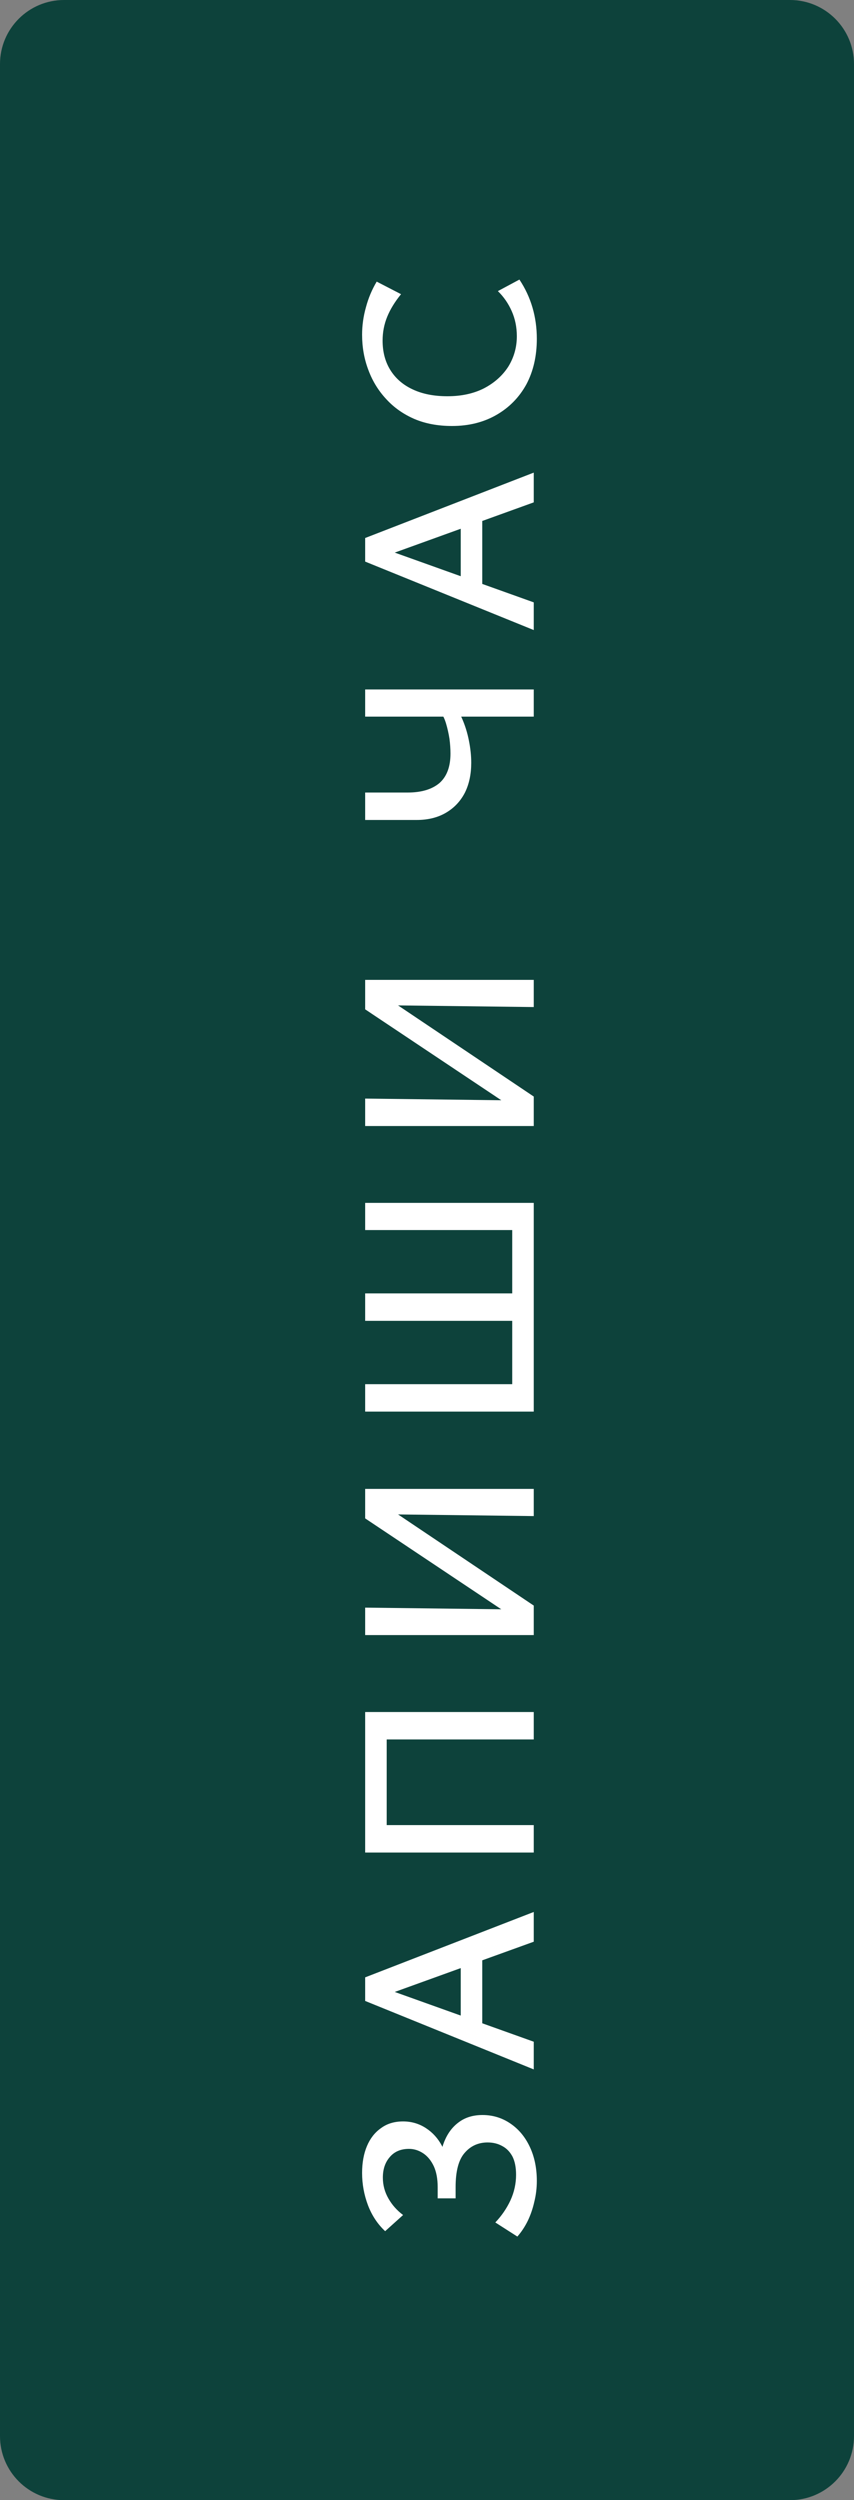 <svg xmlns="http://www.w3.org/2000/svg" width="40" height="117" viewBox="0 0 40 117" fill="none"><rect x="0" y="0" width="40" height="117" fill="#808080" stroke="none"/><path d="M3 117C1.343 117 -5.87108e-08 115.657 -1.31134e-07 114L-4.9831e-06 3C-5.05552e-06 1.343 1.343 -5.87108e-08 3 -1.31134e-07L37 -1.61732e-06C38.657 -1.68974e-06 40 1.343 40 3L40 114C40 115.657 38.657 117 37 117L3 117Z" fill="#0D423B"></path><path d="M25.144 102.06C25.144 102.396 25.104 102.724 25.024 103.044C24.952 103.364 24.848 103.664 24.712 103.944C24.576 104.216 24.416 104.456 24.232 104.664L23.2 104.004C23.496 103.692 23.732 103.348 23.908 102.972C24.084 102.588 24.172 102.188 24.172 101.772C24.172 101.428 24.116 101.144 24.004 100.92C23.884 100.696 23.724 100.532 23.524 100.428C23.324 100.316 23.096 100.26 22.84 100.26C22.4 100.26 22.04 100.424 21.76 100.752C21.48 101.072 21.34 101.604 21.34 102.348L21.34 102.876L20.5 102.876L20.5 102.348C20.5 101.964 20.44 101.64 20.32 101.376C20.192 101.104 20.024 100.9 19.816 100.764C19.608 100.628 19.388 100.56 19.156 100.56C18.772 100.56 18.472 100.688 18.256 100.944C18.04 101.192 17.932 101.512 17.932 101.904C17.932 102.256 18.02 102.584 18.196 102.888C18.364 103.184 18.592 103.44 18.88 103.656L18.04 104.412C17.688 104.084 17.42 103.68 17.236 103.2C17.052 102.712 16.96 102.208 16.96 101.688C16.96 101.208 17.036 100.788 17.188 100.428C17.34 100.068 17.56 99.788 17.848 99.588C18.128 99.38 18.472 99.276 18.88 99.276C19.272 99.276 19.628 99.38 19.948 99.588C20.268 99.796 20.52 100.076 20.704 100.428C20.88 100.772 20.968 101.164 20.968 101.604L20.572 101.604C20.572 101.068 20.652 100.604 20.812 100.212C20.972 99.82 21.204 99.516 21.508 99.3C21.804 99.084 22.168 98.976 22.6 98.976C23.088 98.976 23.528 99.112 23.92 99.384C24.304 99.648 24.604 100.012 24.82 100.476C25.036 100.94 25.144 101.468 25.144 102.06ZM25 90.866L17.788 93.47L17.788 92.966L25 95.546L25 96.842L17.104 93.638L17.104 92.534L25 89.474L25 90.866ZM22.588 95.426L21.58 95.054L21.58 91.598L22.588 91.058L22.588 95.426ZM25 81.401L17.104 81.401L17.104 80.117L25 80.117L25 81.401ZM25 86.693L17.104 86.693L17.104 85.409L25 85.409L25 86.693ZM18.112 86.285L17.104 86.285L17.104 80.513L18.112 80.513L18.112 86.285ZM25 75.916L24.388 75.916L17.104 71.056L17.104 70.264L17.74 70.264L25 75.136L25 75.916ZM25 76.516L17.104 76.516L17.104 75.232L25 75.328L25 76.516ZM25 70.948L17.104 70.852L17.104 69.676L25 69.676L25 70.948ZM25 66.059L17.104 66.059L17.104 64.775L25 64.775L25 66.059ZM25 61.811L17.104 61.811L17.104 60.527L25 60.527L25 61.811ZM25 57.563L17.104 57.563L17.104 56.291L25 56.291L25 57.563ZM25 65.663L23.992 65.663L23.992 56.687L25 56.687L25 65.663ZM25 52.094L24.388 52.094L17.104 47.234L17.104 46.443L17.74 46.443L25 51.315L25 52.094ZM25 52.694L17.104 52.694L17.104 51.41L25 51.507L25 52.694ZM25 47.127L17.104 47.031L17.104 45.855L25 45.855L25 47.127ZM25 33.536L17.104 33.536L17.104 32.264L25 32.264L25 33.536ZM22.072 35.696C22.072 36.232 21.972 36.7 21.772 37.1C21.564 37.5 21.268 37.812 20.884 38.036C20.5 38.26 20.044 38.372 19.516 38.372L17.104 38.372L17.104 37.088L19.096 37.088C19.736 37.088 20.232 36.94 20.584 36.644C20.928 36.34 21.1 35.88 21.1 35.264C21.1 35.048 21.084 34.816 21.052 34.568C21.012 34.32 20.96 34.088 20.896 33.872C20.832 33.656 20.756 33.492 20.668 33.38L21.136 32.792C21.328 33.016 21.496 33.292 21.64 33.62C21.784 33.948 21.892 34.296 21.964 34.664C22.036 35.024 22.072 35.368 22.072 35.696ZM25 23.509L17.788 26.113L17.788 25.609L25 28.189L25 29.485L17.104 26.281L17.104 25.177L25 22.117L25 23.509ZM22.588 28.069L21.58 27.697L21.58 24.241L22.588 23.701L22.588 28.069ZM25.144 15.855C25.144 16.663 24.98 17.375 24.652 17.991C24.316 18.599 23.848 19.075 23.248 19.419C22.648 19.763 21.956 19.935 21.172 19.935C20.516 19.935 19.932 19.827 19.42 19.611C18.9 19.387 18.46 19.079 18.1 18.687C17.732 18.295 17.452 17.843 17.26 17.331C17.06 16.811 16.96 16.255 16.96 15.663C16.96 15.231 17.02 14.803 17.14 14.379C17.252 13.955 17.42 13.555 17.644 13.179L18.784 13.767C18.496 14.119 18.28 14.471 18.136 14.823C17.992 15.175 17.92 15.547 17.92 15.939C17.92 16.475 18.044 16.939 18.292 17.331C18.54 17.723 18.892 18.023 19.348 18.231C19.796 18.439 20.332 18.543 20.956 18.543C21.612 18.543 22.184 18.419 22.672 18.171C23.16 17.915 23.54 17.575 23.812 17.151C24.076 16.719 24.208 16.247 24.208 15.735C24.208 15.311 24.128 14.919 23.968 14.559C23.808 14.199 23.592 13.887 23.32 13.623L24.328 13.083C24.6 13.491 24.804 13.927 24.94 14.391C25.076 14.855 25.144 15.343 25.144 15.855Z" fill="white"></path></svg>